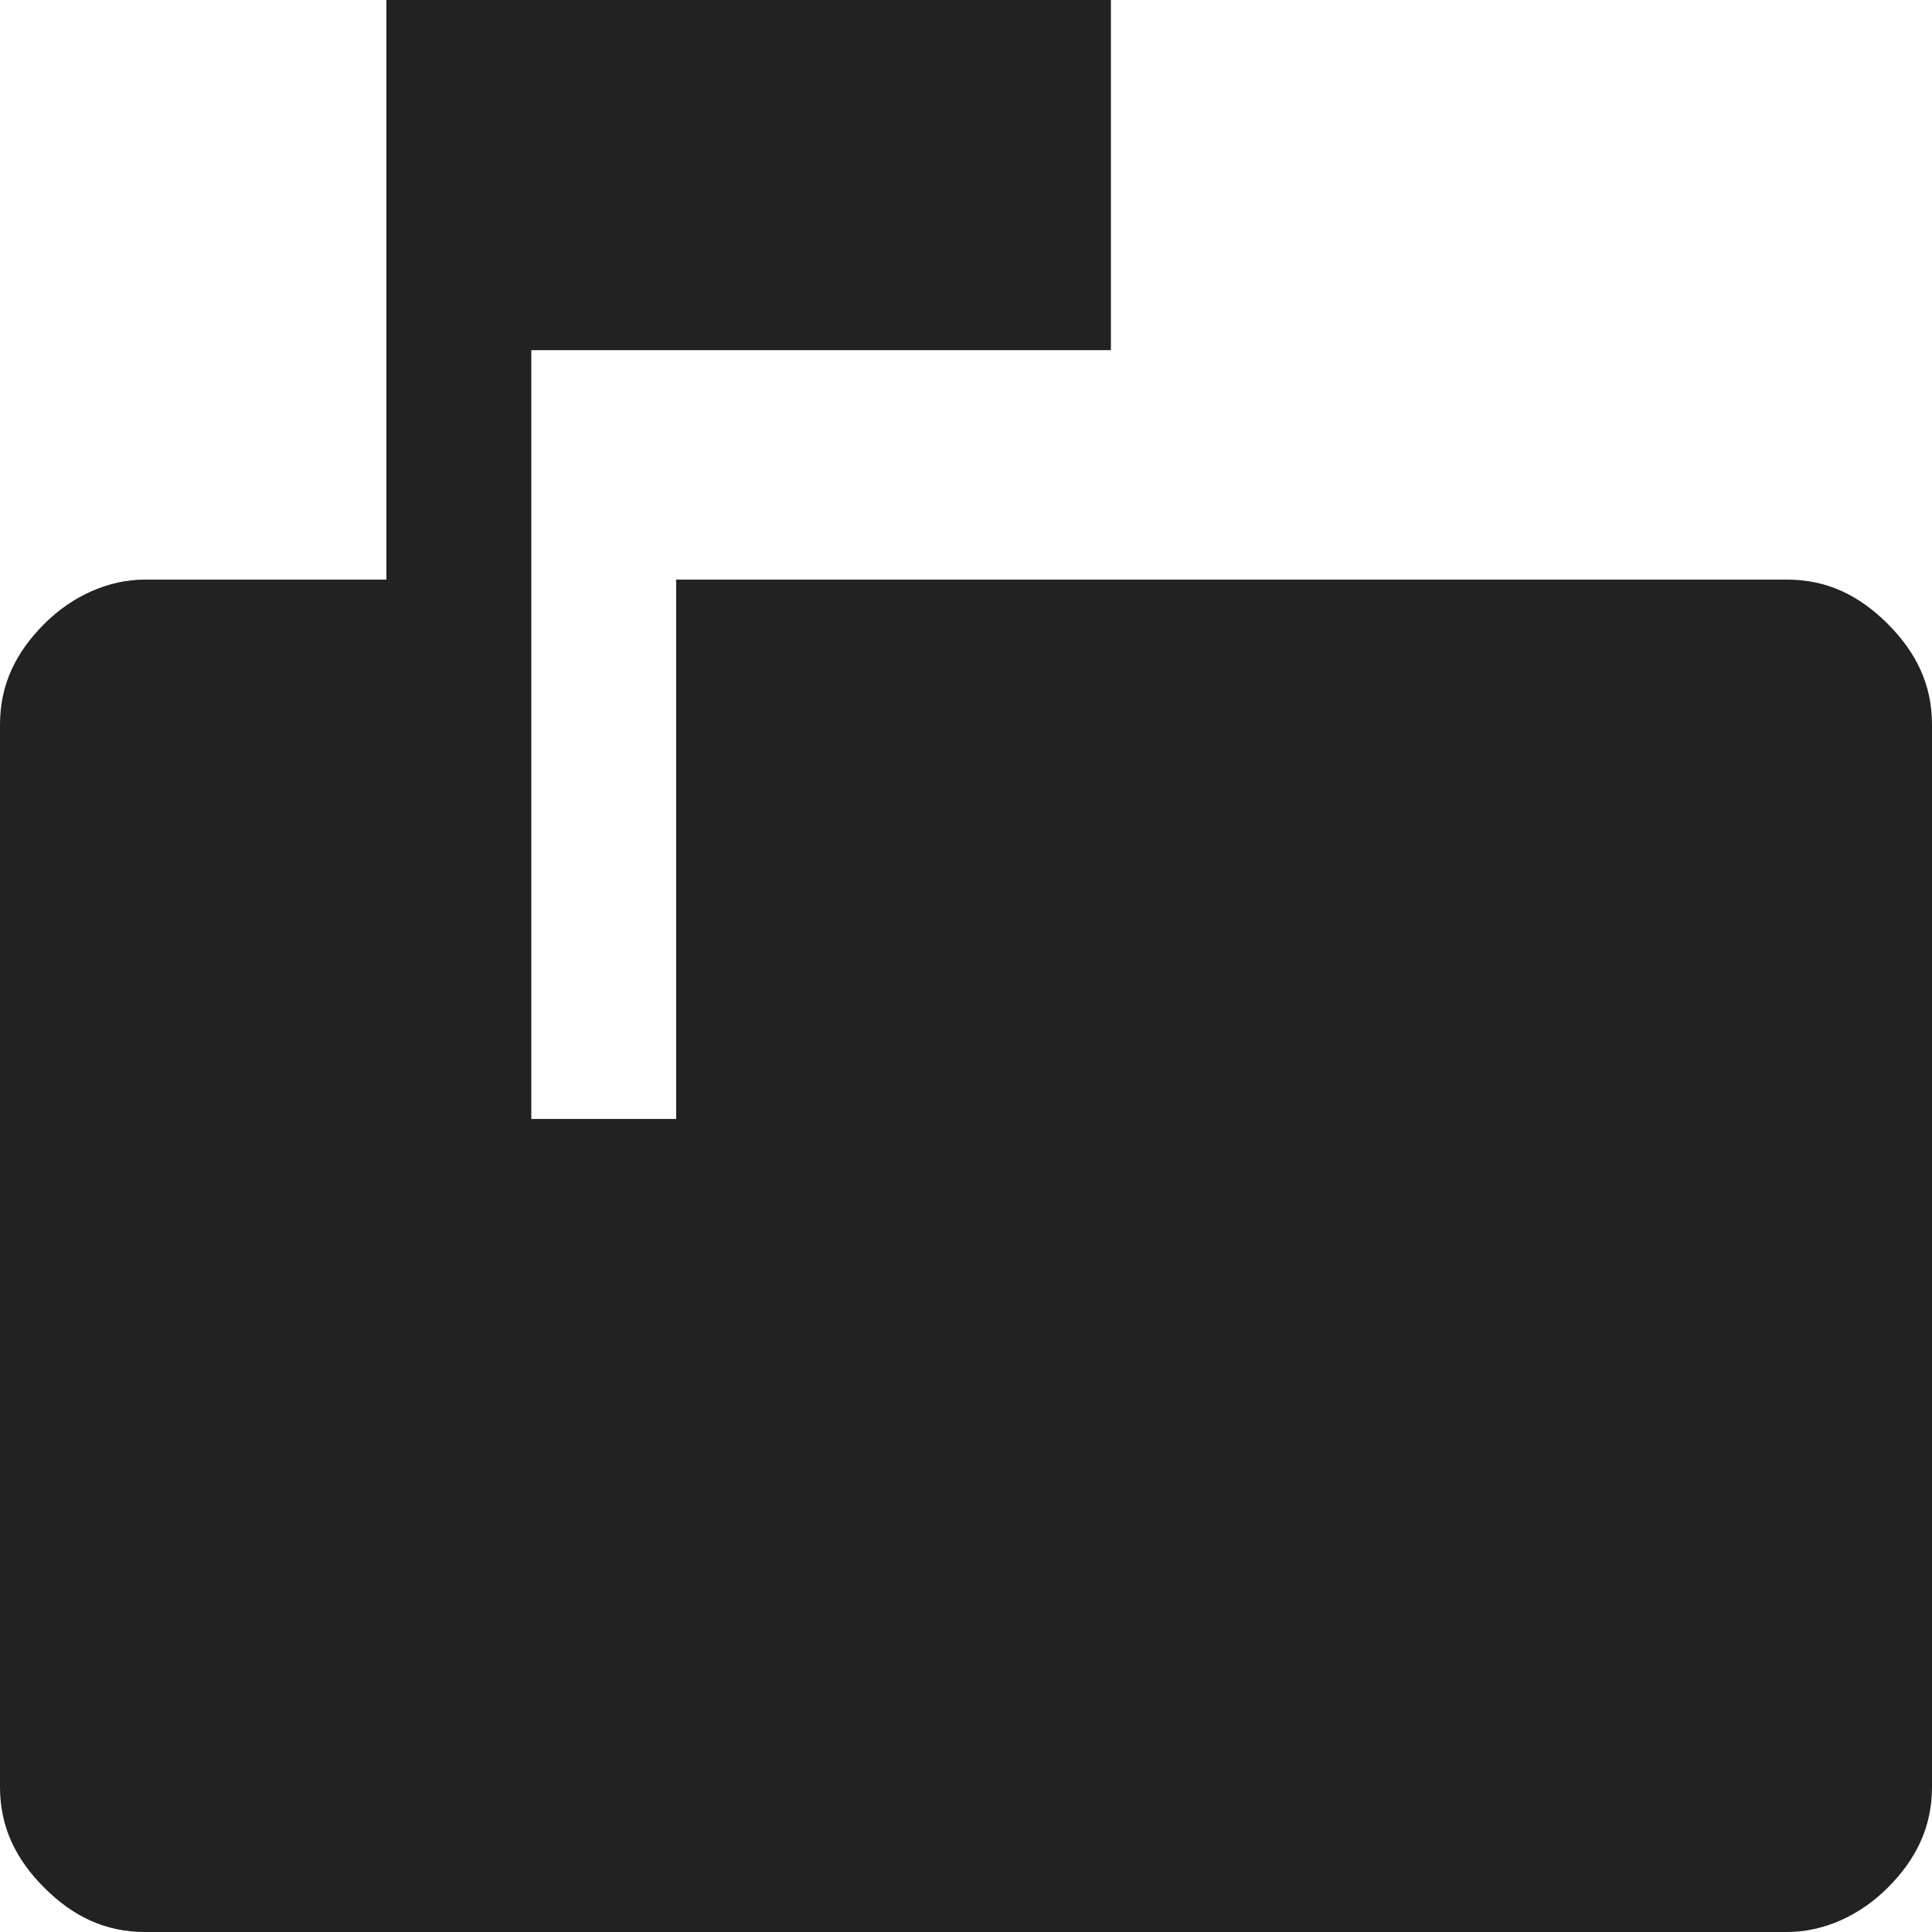 <?xml version="1.0" encoding="utf-8"?>
<!-- Generator: Adobe Illustrator 22.1.0, SVG Export Plug-In . SVG Version: 6.00 Build 0)  -->
<svg version="1.1" id="Layer_1" xmlns="http://www.w3.org/2000/svg" xmlns:xlink="http://www.w3.org/1999/xlink" x="0px" y="0px"
	 viewBox="0 0 48 48" style="enable-background:new 0 0 48 48;" xml:space="preserve">
<style type="text/css">
	.st0{fill:#222222;}
</style>
<path class="st0" d="M3.6,48c-1,0-1.8-0.4-2.5-1.1C0.4,46.2,0,45.4,0,44.4V18c0-1,0.4-1.8,1.1-2.5c0.7-0.7,1.6-1.1,2.5-1.1h6V0h18
	v8.7H13.2v19.1h3.6V14.4h27.6c1,0,1.8,0.4,2.5,1.1C47.6,16.2,48,17,48,18v26.4c0,1-0.4,1.8-1.1,2.5c-0.7,0.7-1.6,1.1-2.5,1.1H3.6z"
	/>
</svg>
